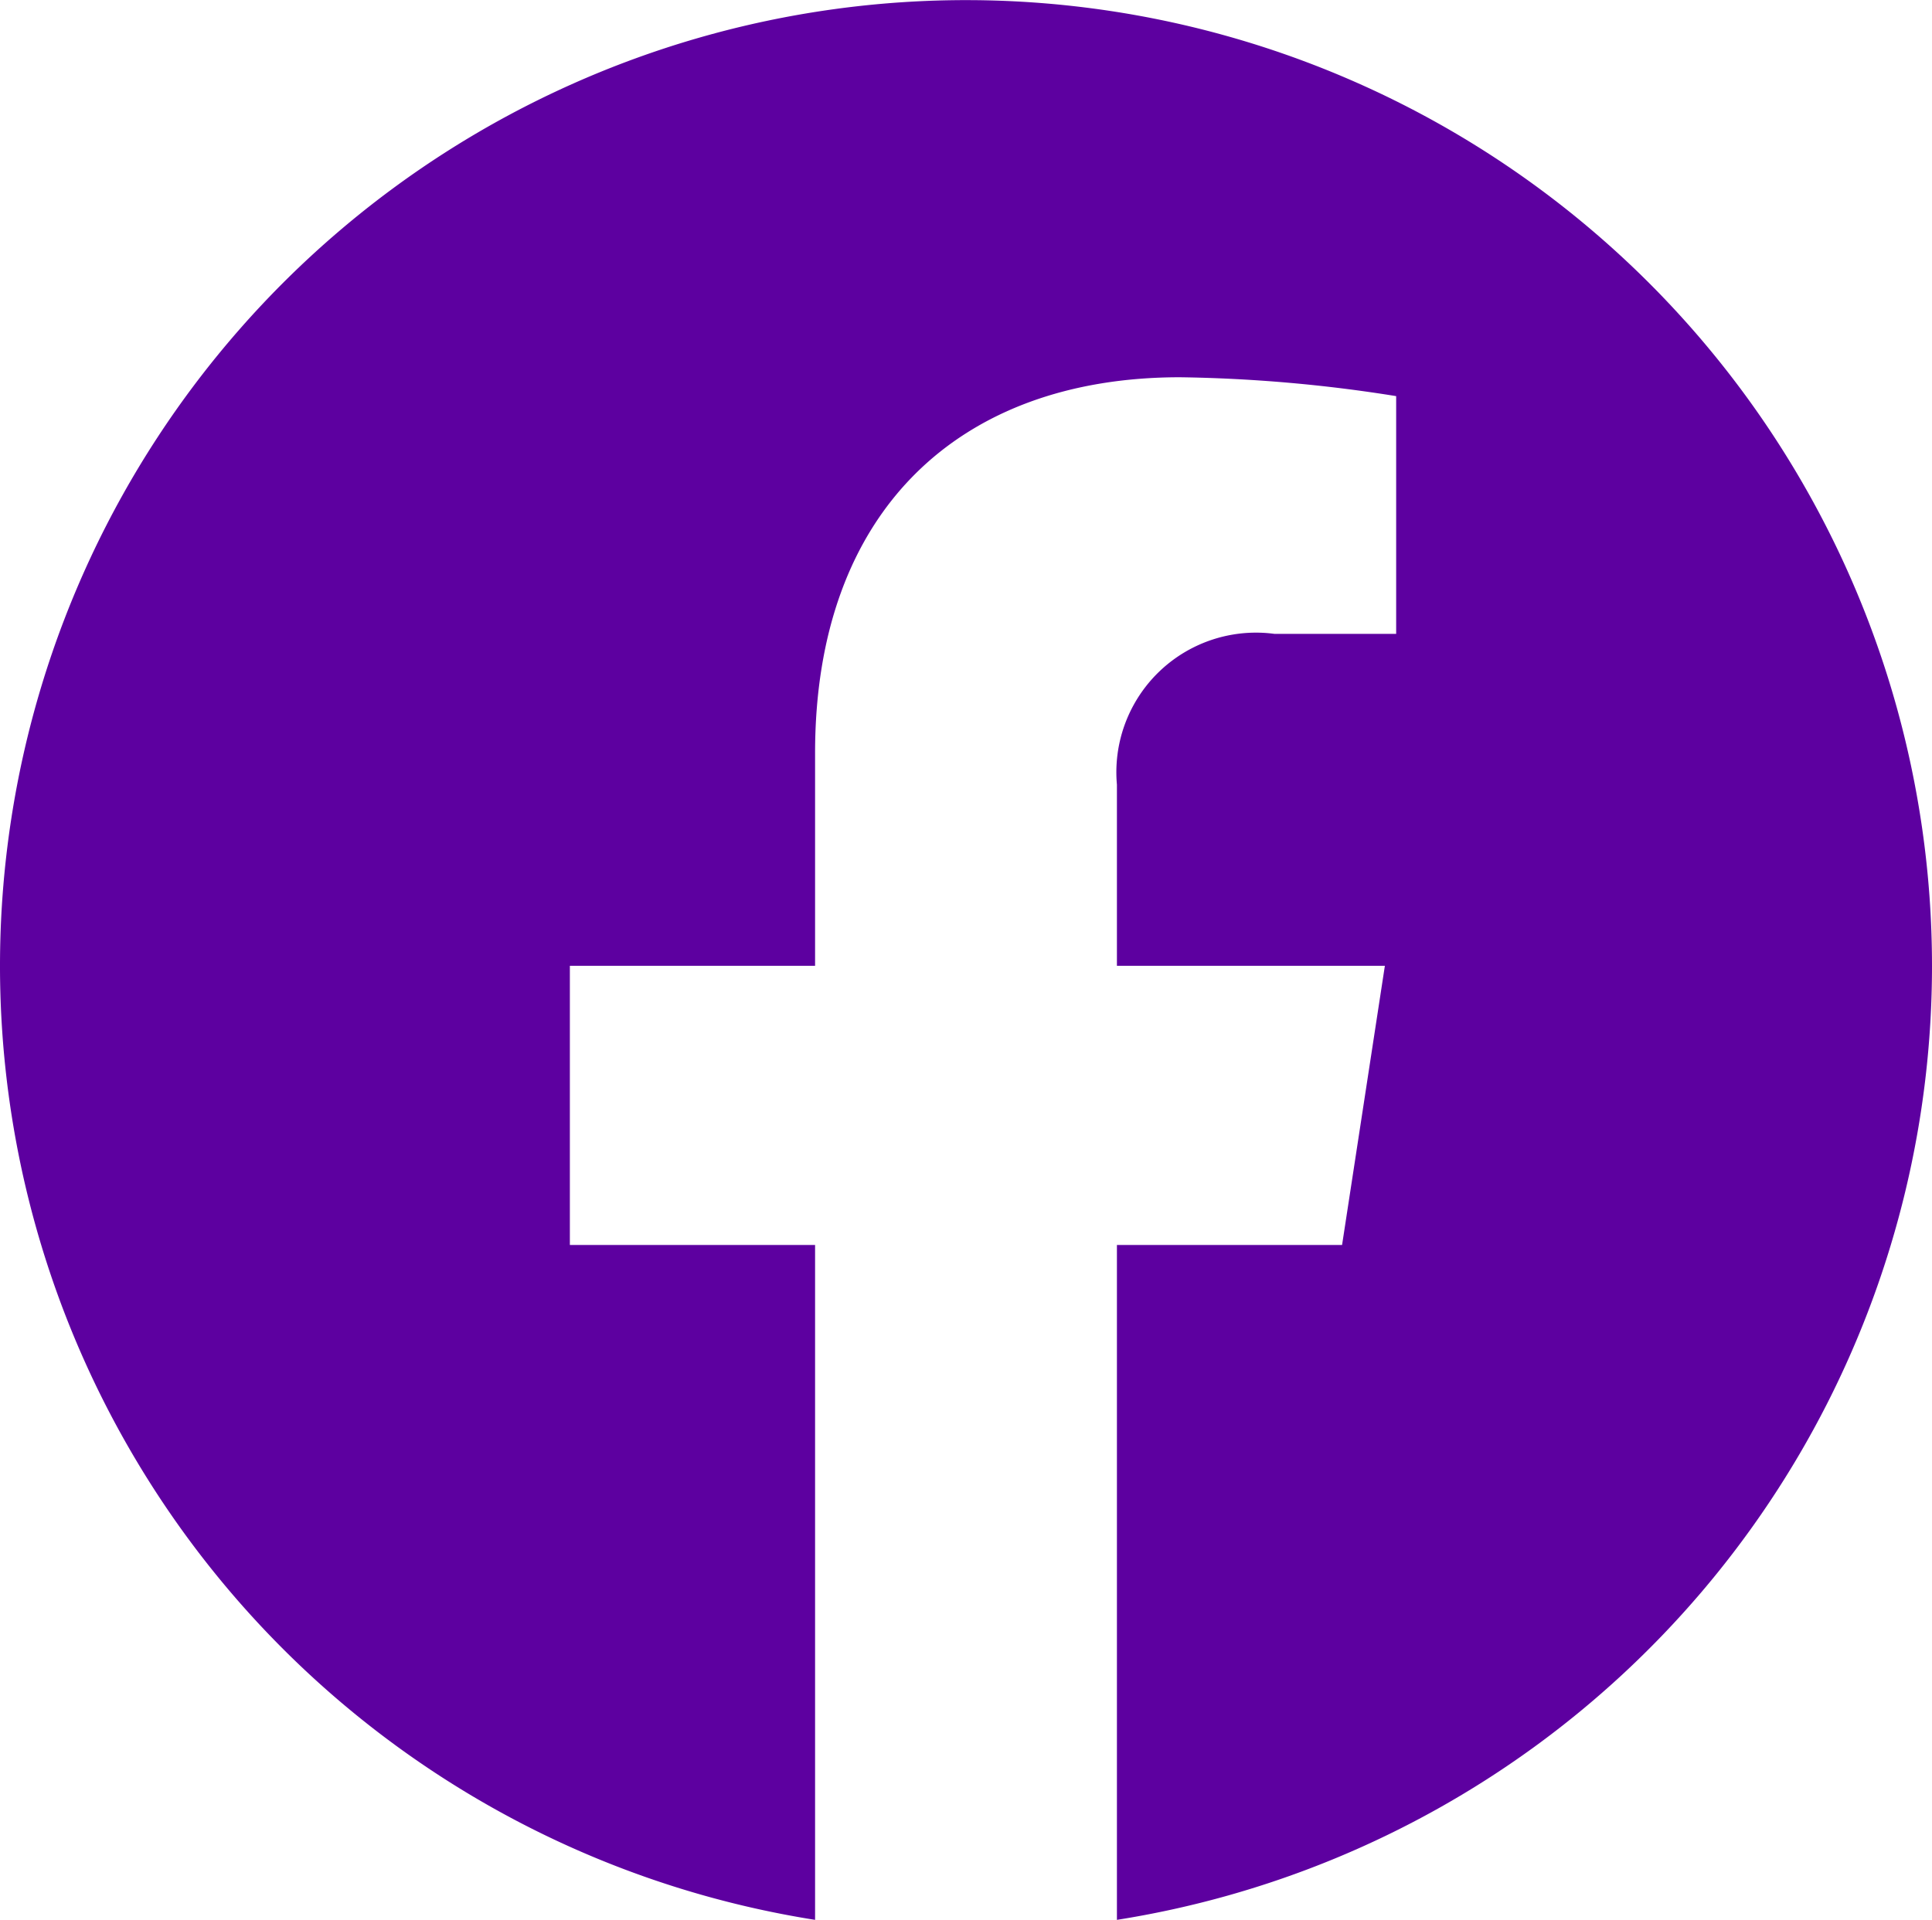 <svg xmlns="http://www.w3.org/2000/svg" width="26" height="25.842" viewBox="0 0 26 25.842">
  <path id="Icon_simple-facebook" data-name="Icon simple-facebook" d="M26,13A13,13,0,1,0,10.969,25.842V16.758h-3.3V13h3.3V10.136c0-3.258,1.941-5.058,4.91-5.058a19.993,19.993,0,0,1,2.91.254v3.2H17.15a1.879,1.879,0,0,0-2.119,2.03V13h3.606l-.576,3.758H15.031v9.084A13,13,0,0,0,26,13Z" fill="#5d00a0"/>
</svg>
